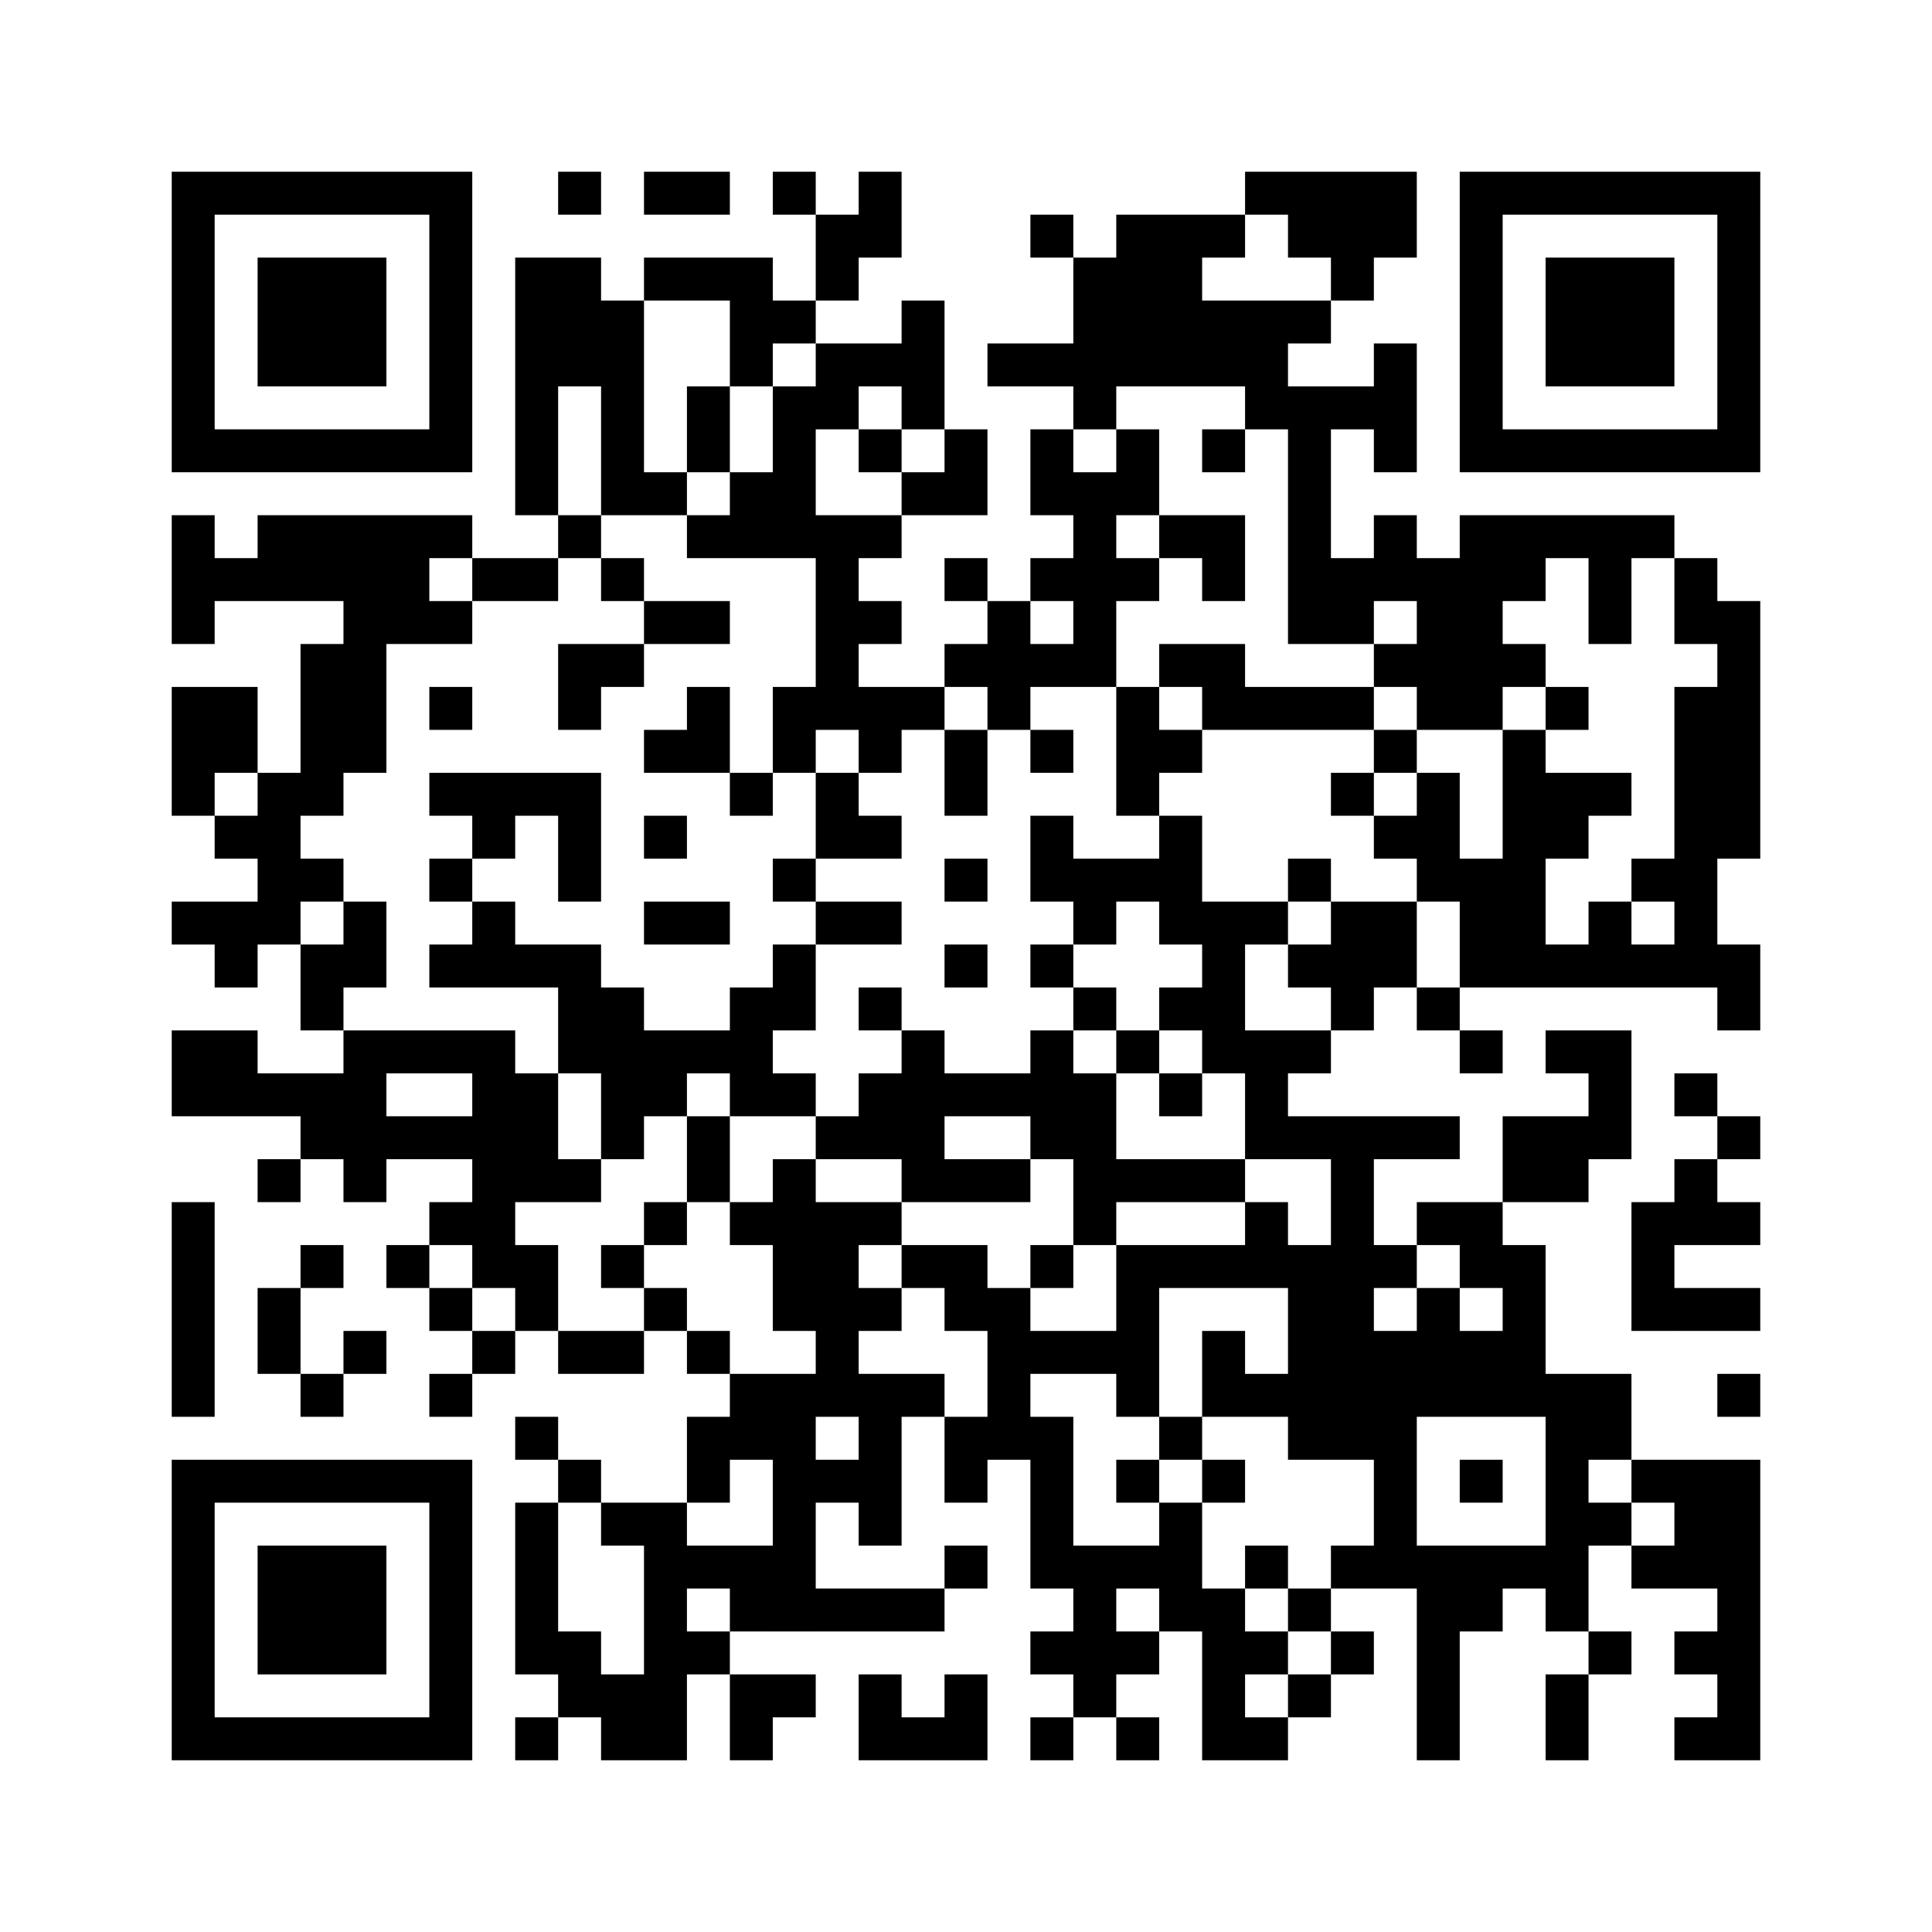 ﻿<?xml version="1.0" encoding="UTF-8"?>
<!DOCTYPE svg PUBLIC "-//W3C//DTD SVG 1.1//EN" "http://www.w3.org/Graphics/SVG/1.1/DTD/svg11.dtd">
<svg xmlns="http://www.w3.org/2000/svg" version="1.1" viewBox="0 0 45 45" stroke="none">
	<rect width="100%" height="100%" fill="#ffffff"/>
	<path d="M4,4h7v1h-7z M13,4h1v1h-1z M15,4h2v1h-2z M18,4h1v1h-1z M20,4h1v2h-1z M29,4h4v1h-4z M34,4h7v1h-7z M4,5h1v6h-1z M10,5h1v6h-1z M19,5h1v2h-1z M24,5h1v1h-1z M26,5h2v4h-2z M28,5h1v1h-1z M30,5h3v1h-3z M34,5h1v6h-1z M40,5h1v6h-1z M6,6h3v3h-3z M12,6h2v3h-2z M15,6h3v1h-3z M25,6h1v4h-1z M31,6h1v1h-1z M36,6h3v3h-3z M14,7h1v5h-1z M17,7h2v1h-2z M21,7h1v3h-1z M28,7h2v2h-2z M30,7h1v1h-1z M17,8h1v1h-1z M19,8h2v1h-2z M23,8h2v1h-2z M32,8h1v3h-1z M12,9h1v3h-1z M16,9h1v2h-1z M18,9h1v4h-1z M19,9h1v1h-1z M29,9h3v1h-3z M5,10h5v1h-5z M20,10h1v1h-1z M22,10h1v2h-1z M24,10h1v2h-1z M26,10h1v2h-1z M28,10h1v1h-1z M30,10h1v5h-1z M35,10h5v1h-5z M15,11h1v1h-1z M17,11h1v2h-1z M21,11h1v1h-1z M25,11h1v5h-1z M4,12h1v3h-1z M6,12h4v2h-4z M10,12h1v1h-1z M13,12h1v1h-1z M16,12h1v1h-1z M19,12h1v5h-1z M20,12h1v1h-1z M27,12h2v1h-2z M32,12h1v2h-1z M34,12h5v1h-5z M5,13h1v1h-1z M11,13h2v1h-2z M14,13h1v1h-1z M22,13h1v1h-1z M24,13h1v1h-1z M26,13h1v1h-1z M28,13h1v1h-1z M31,13h1v2h-1z M33,13h2v4h-2z M35,13h1v1h-1z M37,13h1v2h-1z M39,13h1v2h-1z M8,14h1v4h-1z M9,14h2v1h-2z M15,14h2v1h-2z M20,14h1v1h-1z M23,14h1v3h-1z M40,14h1v6h-1z M7,15h1v4h-1z M13,15h2v1h-2z M22,15h1v1h-1z M24,15h1v1h-1z M27,15h2v1h-2z M32,15h1v1h-1z M35,15h1v1h-1z M4,16h2v2h-2z M10,16h1v1h-1z M13,16h1v1h-1z M16,16h1v2h-1z M18,16h1v2h-1z M20,16h2v1h-2z M26,16h1v3h-1z M28,16h4v1h-4z M36,16h1v1h-1z M39,16h1v7h-1z M15,17h1v1h-1z M20,17h1v1h-1z M22,17h1v2h-1z M24,17h1v1h-1z M27,17h1v1h-1z M32,17h1v1h-1z M35,17h1v6h-1z M4,18h1v1h-1z M6,18h1v4h-1z M10,18h4v1h-4z M17,18h1v1h-1z M19,18h1v2h-1z M31,18h1v1h-1z M33,18h1v3h-1z M36,18h2v1h-2z M5,19h1v1h-1z M11,19h1v1h-1z M13,19h1v2h-1z M15,19h1v1h-1z M20,19h1v1h-1z M24,19h1v2h-1z M27,19h1v3h-1z M32,19h1v1h-1z M36,19h1v1h-1z M7,20h1v1h-1z M10,20h1v1h-1z M18,20h1v1h-1z M22,20h1v1h-1z M25,20h2v1h-2z M30,20h1v1h-1z M34,20h1v3h-1z M38,20h1v1h-1z M4,21h2v1h-2z M8,21h1v2h-1z M11,21h1v2h-1z M15,21h2v1h-2z M19,21h2v1h-2z M25,21h1v1h-1z M28,21h1v4h-1z M29,21h1v1h-1z M31,21h2v2h-2z M37,21h1v2h-1z M5,22h1v1h-1z M7,22h1v2h-1z M10,22h1v1h-1z M12,22h2v1h-2z M18,22h1v2h-1z M22,22h1v1h-1z M24,22h1v1h-1z M30,22h1v1h-1z M36,22h1v1h-1z M38,22h1v1h-1z M40,22h1v2h-1z M13,23h2v2h-2z M17,23h1v3h-1z M20,23h1v1h-1z M25,23h1v1h-1z M27,23h1v1h-1z M31,23h1v1h-1z M33,23h1v1h-1z M4,24h2v2h-2z M8,24h4v1h-4z M15,24h2v1h-2z M21,24h1v4h-1z M24,24h1v3h-1z M26,24h1v1h-1z M29,24h1v3h-1z M30,24h1v1h-1z M34,24h1v1h-1z M36,24h2v1h-2z M6,25h3v1h-3z M11,25h2v3h-2z M14,25h2v1h-2z M18,25h1v1h-1z M20,25h1v2h-1z M22,25h2v1h-2z M25,25h1v4h-1z M27,25h1v1h-1z M37,25h1v2h-1z M39,25h1v1h-1z M7,26h4v1h-4z M14,26h1v1h-1z M16,26h1v2h-1z M19,26h1v1h-1z M30,26h4v1h-4z M35,26h2v2h-2z M40,26h1v1h-1z M6,27h1v1h-1z M8,27h1v1h-1z M13,27h1v1h-1z M18,27h1v4h-1z M22,27h2v1h-2z M26,27h3v1h-3z M31,27h1v7h-1z M39,27h1v2h-1z M4,28h1v5h-1z M10,28h2v1h-2z M15,28h1v1h-1z M17,28h1v1h-1z M19,28h1v5h-1z M20,28h1v1h-1z M29,28h1v2h-1z M33,28h2v1h-2z M38,28h1v3h-1z M40,28h1v1h-1z M7,29h1v1h-1z M9,29h1v1h-1z M11,29h2v1h-2z M14,29h1v1h-1z M21,29h2v1h-2z M24,29h1v1h-1z M26,29h1v4h-1z M27,29h2v1h-2z M30,29h1v5h-1z M32,29h1v1h-1z M34,29h2v1h-2z M6,30h1v2h-1z M10,30h1v1h-1z M12,30h1v1h-1z M15,30h1v1h-1z M20,30h1v1h-1z M22,30h2v1h-2z M33,30h1v3h-1z M35,30h1v3h-1z M39,30h2v1h-2z M8,31h1v1h-1z M11,31h1v1h-1z M13,31h2v1h-2z M16,31h1v1h-1z M23,31h3v1h-3z M28,31h1v2h-1z M32,31h1v6h-1z M34,31h1v2h-1z M7,32h1v1h-1z M10,32h1v1h-1z M17,32h2v2h-2z M20,32h1v4h-1z M21,32h1v1h-1z M23,32h1v2h-1z M29,32h1v1h-1z M36,32h1v6h-1z M37,32h1v2h-1z M40,32h1v1h-1z M12,33h1v1h-1z M16,33h1v2h-1z M22,33h1v2h-1z M24,33h1v4h-1z M27,33h1v1h-1z M4,34h7v1h-7z M13,34h1v1h-1z M18,34h1v4h-1z M19,34h1v1h-1z M26,34h1v1h-1z M28,34h1v1h-1z M34,34h1v1h-1z M38,34h3v1h-3z M4,35h1v6h-1z M10,35h1v6h-1z M12,35h1v4h-1z M14,35h2v1h-2z M27,35h1v3h-1z M37,35h1v1h-1z M39,35h2v2h-2z M6,36h3v3h-3z M15,36h1v5h-1z M16,36h2v1h-2z M22,36h1v1h-1z M25,36h1v4h-1z M26,36h1v1h-1z M29,36h1v1h-1z M31,36h1v1h-1z M33,36h1v5h-1z M34,36h2v1h-2z M38,36h1v1h-1z M17,37h1v1h-1z M19,37h3v1h-3z M28,37h1v4h-1z M30,37h1v1h-1z M34,37h1v1h-1z M40,37h1v4h-1z M13,38h1v2h-1z M16,38h1v1h-1z M24,38h1v1h-1z M26,38h1v1h-1z M29,38h1v1h-1z M31,38h1v1h-1z M37,38h1v1h-1z M39,38h1v1h-1z M14,39h1v2h-1z M17,39h2v1h-2z M20,39h1v2h-1z M22,39h1v2h-1z M30,39h1v1h-1z M36,39h1v2h-1z M5,40h5v1h-5z M12,40h1v1h-1z M17,40h1v1h-1z M21,40h1v1h-1z M24,40h1v1h-1z M26,40h1v1h-1z M29,40h1v1h-1z M39,40h1v1h-1z" fill="#000000"/>
</svg>

